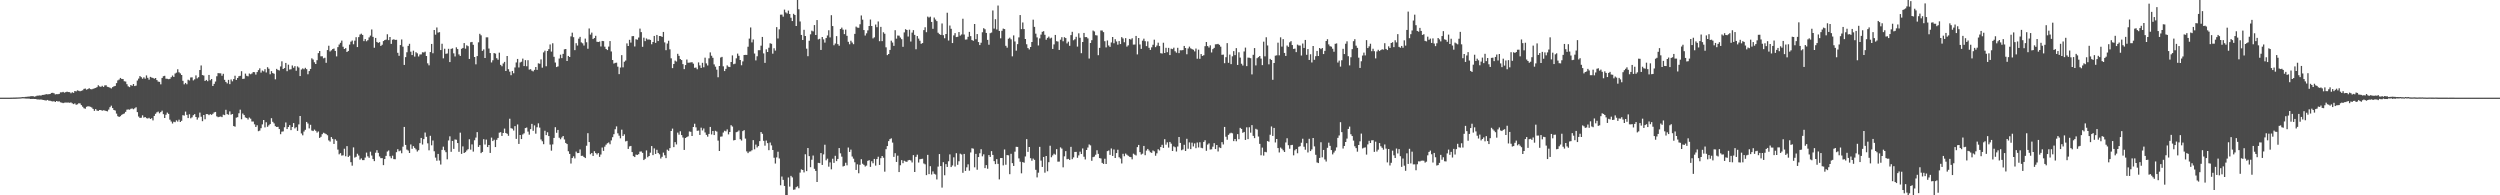 <svg xmlns="http://www.w3.org/2000/svg" width="1920" height="150"><path d="M0 75.000h1v1.000H0zM1 75.000h1v1.000H1zM2 75.000h1v1.000H2zM3 75.000h1v1.000H3zM4 75.000h1v1.000H4zM5 75.000h1v1.000H5zM6 74.996h1v1.000H6zM7 74.989h1v1.000H7zM8 74.977h1v1.000H8zM9 74.953h1v1.000H9zM10 74.921h1v1.000H10zM11 74.912h1v1.000H11zM12 74.873h1v1.000H12zM13 74.851h1v1.000H13zM14 74.785h1v1.000H14zM15 74.728h1v1.000H15zM16 74.626h1v1.000H16zM17 74.519h1v1.000H17zM18 74.582h1v1.000H18zM19 74.415h1v1.280H19zM20 74.338h1v1.363H20zM21 74.210h1v1.498H21zM22 74.135h1v1.626H22zM23 73.909h1v2.136H23zM24 73.827h1v2.179H24zM25 73.873h1v2.083H25zM26 74.229h1v1.803H26zM27 73.951h1v2.095H27zM28 73.484h1v2.913H28zM29 73.407h1v2.969H29zM30 73.268h1v3.246H30zM31 73.415h1v2.980H31zM32 72.887h1v3.757H32zM33 72.867h1v3.945H33zM34 72.648h1v4.423H34zM35 72.270h1v4.961H35zM36 72.449h1v4.324H36zM37 72.356h1v4.932H37zM38 72.214h1v5.162H38zM39 71.361h1v6.385H39zM40 71.272h1v6.678H40zM41 71.603h1v6.126H41zM42 72.473h1v5.854H42zM43 72.319h1v5.270H43zM44 72.337h1v5.647H44zM45 72.105h1v5.742H45zM46 70.927h1v7.675H46zM47 70.889h1v7.976H47zM48 70.539h1v8.677H48zM49 71.168h1v7.702H49zM50 70.759h1v7.983H50zM51 70.394h1v8.401H51zM52 70.723h1v8.015H52zM53 70.740h1v8.211H53zM54 71.645h1v6.972H54zM55 70.849h1v8.514H55zM56 71.305h1v8.652H56zM57 69.903h1v9.519H57zM58 70.214h1v10.257H58zM59 69.386h1v10.733H59zM60 69.756h1v9.529H60zM61 70.085h1v9.316H61zM62 69.711h1v11.007H62zM63 69.363h1v12.602H63zM64 68.225h1v14.934H64zM65 67.980h1v15.521H65zM66 68.851h1v13.193H66zM67 68.411h1v13.211H67zM68 67.752h1v13.945H68zM69 68.469h1v13.556H69zM70 68.606h1v13.970H70zM71 68.176h1v15.489H71zM72 67.832h1v17.293H72zM73 67.536h1v16.222H73zM74 66.897h1v18.063H74zM75 65.496h1v19.722H75zM76 66.344h1v18.150H76zM77 66.717h1v17.824H77zM78 65.895h1v19.170H78zM79 66.742h1v17.922H79zM80 65.604h1v19.265H80zM81 65.507h1v19.734H81zM82 66.669h1v18.872H82zM83 66.941h1v17.225H83zM84 67.369h1v14.962H84zM85 67.920h1v13.212H85zM86 66.918h1v16.082H86zM87 66.294h1v18.182H87zM88 65.975h1v18.895H88zM89 63.849h1v23.415H89zM90 61.737h1v27.481H90zM91 61.055h1v28.807H91zM92 59.834h1v29.415H92zM93 60.645h1v27.561H93zM94 60.747h1v26.838H94zM95 62.391h1v24.744H95zM96 62.636h1v23.278H96zM97 64.678h1v19.558H97zM98 66.294h1v17.700H98zM99 66.893h1v17.397H99zM100 65.312h1v18.268H100zM101 65.906h1v17.383H101zM102 64.509h1v19.410H102zM103 66.112h1v17.112H103zM104 65.744h1v16.620H104zM105 61.870h1v24.232H105zM106 60.351h1v29.124H106zM107 58.414h1v32.143H107zM108 59.268h1v31.166H108zM109 60.486h1v28.114H109zM110 59.399h1v30.894H110zM111 60.433h1v29.410H111zM112 57.924h1v32.846H112zM113 59.754h1v31.295H113zM114 61.193h1v29.262H114zM115 59.026h1v32.370H115zM116 59.552h1v31.206H116zM117 59.853h1v32.638H117zM118 60.463h1v28.560H118zM119 59.924h1v27.466H119zM120 61.515h1v24.739H120zM121 62.671h1v23.039H121zM122 62.894h1v24.157H122zM123 64.746h1v21.312H123zM124 59.835h1v25.147H124zM125 58.500h1v29.211H125zM126 58.238h1v32.388H126zM127 60.433h1v27.677H127zM128 60.495h1v26.005H128zM129 60.827h1v26.620H129zM130 60.593h1v31.336H130zM131 59.304h1v34.034H131zM132 57.990h1v36.908H132zM133 59.081h1v34.395H133zM134 56.464h1v37.397H134zM135 55.816h1v36.623H135zM136 53.184h1v40.217H136zM137 55.490h1v36.407H137zM138 56.394h1v37.277H138zM139 57.623h1v35.166H139zM140 62.077h1v26.421H140zM141 64.768h1v24.020H141zM142 63.716h1v21.981H142zM143 64.705h1v23.490H143zM144 61.224h1v29.431H144zM145 61.809h1v25.953H145zM146 59.504h1v31.368H146zM147 59.371h1v30.716H147zM148 61.756h1v26.718H148zM149 60.920h1v26.756H149zM150 57.917h1v31.935H150zM151 60.230h1v31.639H151zM152 59.281h1v30.996H152zM153 53.748h1v32.710H153zM154 50.278h1v39.383H154zM155 57.629h1v35.445H155zM156 57.999h1v30.334H156zM157 62.171h1v29.412H157zM158 61.401h1v26.225H158zM159 62.337h1v25.299H159zM160 57.524h1v30.880H160zM161 61.626h1v26.021H161zM162 60.661h1v27.539H162zM163 66.027h1v21.362H163zM164 64.391h1v21.910H164zM165 62.638h1v23.335H165zM166 58.567h1v30.773H166zM167 56.171h1v33.814H167zM168 56.253h1v33.438H168zM169 56.333h1v33.139H169zM170 58.153h1v31.829H170zM171 56.689h1v31.353H171zM172 61.265h1v27.178H172zM173 62.928h1v21.388H173zM174 64.041h1v23.610H174zM175 61.328h1v26.802H175zM176 64.603h1v20.950H176zM177 61.030h1v27.016H177zM178 62.481h1v25.069H178zM179 60.717h1v36.084H179zM180 58.153h1v39.153H180zM181 61.400h1v28.952H181zM182 59.882h1v30.151H182zM183 58.512h1v28.479H183zM184 58.194h1v26.025H184zM185 54.669h1v36.912H185zM186 60.610h1v26.562H186zM187 60.424h1v27.954H187zM188 56.537h1v33.689H188zM189 58.234h1v32.420H189zM190 58.638h1v33.181H190zM191 56.497h1v33.754H191zM192 57.044h1v34.088H192zM193 56.440h1v36.897H193zM194 55.307h1v38.047H194zM195 55.474h1v40.035H195zM196 57.285h1v40.271H196zM197 55.337h1v40.870H197zM198 53.868h1v46.905H198zM199 52.489h1v47.836H199zM200 55.742h1v42.736H200zM201 54.183h1v41.349H201zM202 54.820h1v37.348H202zM203 53.145h1v44.695H203zM204 55.668h1v38.227H204zM205 51.584h1v45.804H205zM206 52.770h1v43.473H206zM207 57.035h1v38.246H207zM208 54.632h1v36.158H208zM209 56.131h1v37.404H209zM210 56.618h1v38.128H210zM211 60.921h1v35.988H211zM212 52.905h1v44.640H212zM213 53.733h1v43.648H213zM214 54.094h1v45.005H214zM215 51.045h1v52.026H215zM216 47.086h1v54.044H216zM217 52.973h1v47.961H217zM218 52.299h1v45.459H218zM219 48.313h1v45.763H219zM220 54.682h1v44.454H220zM221 49.676h1v47.885H221zM222 53.405h1v42.672H222zM223 53.180h1v46.783H223zM224 50.294h1v47.236H224zM225 52.043h1v42.474H225zM226 50.806h1v47.804H226zM227 54.309h1v43.392H227zM228 50.999h1v49.497H228zM229 51.859h1v43.692H229zM230 58.422h1v30.655H230zM231 53.413h1v49.067H231zM232 52.548h1v51.411H232zM233 53.211h1v47.799H233zM234 52.051h1v47.658H234zM235 53.082h1v40.573H235zM236 57.060h1v37.836H236zM237 54.560h1v44.072H237zM238 52.953h1v42.919H238zM239 44.784h1v55.457H239zM240 45.727h1v54.908H240zM241 47.842h1v51.712H241zM242 49.153h1v51.282H242zM243 46.245h1v55.589H243zM244 40.796h1v60.189H244zM245 39.153h1v66.769H245zM246 43.250h1v61.795H246zM247 43.198h1v59.872H247zM248 44.806h1v57.144H248zM249 44.342h1v58.126H249zM250 48.211h1v54.801H250zM251 38.450h1v65.417H251zM252 35.114h1v72.699H252zM253 39.539h1v69.202H253zM254 38.662h1v66.630H254zM255 37.664h1v69.005H255zM256 37.292h1v73.263H256zM257 39.119h1v67.832H257zM258 43.318h1v64.773H258zM259 36.202h1v78.710H259zM260 34.179h1v84.334H260zM261 32.857h1v84.770H261zM262 31.169h1v88.351H262zM263 35.901h1v83.376H263zM264 37.624h1v76.584H264zM265 36.986h1v83.038H265zM266 39.913h1v72.316H266zM267 39.139h1v81.363H267zM268 34.256h1v85.284H268zM269 32.003h1v92.574H269zM270 31.150h1v96.098H270zM271 33.976h1v79.222H271zM272 31.258h1v89.757H272zM273 28.571h1v91.874H273zM274 36.133h1v81.924H274zM275 28.520h1v90.909H275zM276 26.495h1v96.154H276zM277 25.845h1v95.804H277zM278 26.837h1v96.120H278zM279 31.589h1v91.368H279zM280 30.017h1v91.011H280zM281 31.710h1v85.485H281zM282 30.870h1v89.184H282zM283 28.734h1v92.482H283zM284 27.358h1v89.137H284zM285 22.630h1v96.799H285zM286 28.313h1v93.858H286zM287 36.638h1v87.108H287zM288 29.137h1v88.147H288zM289 32.225h1v83.140H289zM290 32.916h1v84.477H290zM291 32.383h1v87.781H291zM292 35.275h1v86.201H292zM293 34.379h1v87.052H293zM294 31.556h1v95.248H294zM295 30.750h1v91.435H295zM296 30.410h1v89.314H296zM297 26.339h1v90.062H297zM298 30.798h1v84.752H298zM299 28.403h1v91.627H299zM300 33.700h1v87.842H300zM301 30.518h1v89.055H301zM302 30.154h1v92.080H302zM303 30.683h1v91.634H303zM304 30.549h1v86.351H304zM305 40.551h1v74.028H305zM306 42.869h1v73.308H306zM307 34.593h1v80.994H307zM308 30.296h1v87.431H308zM309 35.857h1v76.781H309zM310 49.888h1v47.586H310zM311 43.900h1v67.402H311zM312 40.142h1v74.753H312zM313 35.235h1v80.353H313zM314 33.639h1v83.842H314zM315 39.672h1v71.273H315zM316 42.285h1v71.972H316zM317 38.936h1v73.310H317zM318 43.478h1v70.105H318zM319 40.083h1v74.655H319zM320 40.981h1v75.372H320zM321 43.370h1v72.005H321zM322 41.839h1v68.099H322zM323 41.777h1v64.139H323zM324 40.139h1v70.864H324zM325 40.303h1v66.553H325zM326 39.661h1v62.117H326zM327 42.998h1v62.049H327zM328 48.653h1v61.440H328zM329 50.155h1v65.306H329zM330 39.991h1v64.311H330zM331 33.720h1v77.896H331zM332 40.929h1v67.002H332zM333 23.064h1v93.110H333zM334 26.627h1v94.394H334zM335 21.088h1v102.333H335zM336 25.032h1v93.212H336zM337 24.700h1v98.616H337zM338 38.457h1v87.927H338zM339 33.593h1v81.510H339zM340 44.789h1v67.851H340zM341 37.423h1v77.966H341zM342 41.341h1v75.569H342zM343 41.042h1v81.301H343zM344 37.476h1v70.393H344zM345 47.691h1v57.029H345zM346 37.521h1v79.061H346zM347 37.100h1v71.152H347zM348 40.954h1v73.399H348zM349 43.387h1v63.733H349zM350 36.356h1v70.983H350zM351 37.692h1v72.179H351zM352 41.770h1v74.793H352zM353 42.971h1v58.942H353zM354 37.461h1v80.700H354zM355 36.832h1v75.578H355zM356 33.080h1v84.432H356zM357 37.362h1v79.490H357zM358 34.833h1v80.726H358zM359 35.506h1v79.092H359zM360 45.247h1v61.696H360zM361 32.461h1v82.468H361zM362 32.191h1v78.694H362zM363 34.401h1v82.029H363zM364 43.766h1v63.953H364zM365 49.431h1v56.249H365zM366 43.057h1v58.415H366zM367 32.515h1v80.344H367zM368 25.935h1v85.530H368zM369 27.125h1v90.467H369zM370 39.064h1v77.600H370zM371 37.951h1v68.940H371zM372 44.543h1v66.451H372zM373 28.686h1v78.521H373zM374 28.646h1v84.297H374zM375 37.291h1v74.051H375zM376 40.765h1v76.689H376zM377 47.972h1v57.722H377zM378 46.271h1v62.051H378zM379 40.745h1v66.551H379zM380 41.164h1v71.796H380zM381 44.672h1v62.713H381zM382 45.878h1v60.040H382zM383 40.442h1v61.436H383zM384 49.805h1v51.704H384zM385 50.887h1v53.520H385zM386 48.758h1v53.360H386zM387 47.512h1v51.248H387zM388 54.522h1v47.644H388zM389 43.011h1v59.724H389zM390 53.149h1v51.154H390zM391 55.022h1v36.189H391zM392 57.768h1v40.696H392zM393 54.500h1v44.338H393zM394 56.267h1v43.998H394zM395 51.791h1v45.093H395zM396 47.961h1v58.684H396zM397 45.254h1v50.310H397zM398 51.810h1v58.747H398zM399 47.962h1v55.701H399zM400 47.402h1v59.405H400zM401 45.006h1v58.251H401zM402 50.762h1v51.635H402zM403 46.167h1v52.176H403zM404 50.883h1v47.052H404zM405 46.224h1v54.865H405zM406 53.466h1v49.967H406zM407 53.123h1v46.032H407zM408 54.252h1v40.857H408zM409 54.831h1v45.626H409zM410 53.650h1v42.674H410zM411 51.474h1v51.162H411zM412 53.665h1v44.083H412zM413 48.630h1v46.071H413zM414 48.937h1v49.048H414zM415 45.612h1v61.516H415zM416 51.976h1v56.496H416zM417 40.255h1v70.507H417zM418 38.896h1v61.505H418zM419 50.907h1v52.860H419zM420 39.146h1v62.434H420zM421 37.730h1v66.775H421zM422 34.140h1v76.892H422zM423 39.612h1v76.112H423zM424 33.233h1v77.690H424zM425 43.607h1v62.346H425zM426 48.022h1v49.687H426zM427 51.487h1v50.479H427zM428 51.003h1v48.801H428zM429 44.949h1v60.809H429zM430 41.974h1v65.004H430zM431 44.663h1v60.916H431zM432 41.367h1v63.065H432zM433 37.902h1v69.218H433zM434 37.631h1v72.158H434zM435 46.863h1v63.799H435zM436 42.943h1v73.222H436zM437 43.794h1v74.407H437zM438 27.930h1v97.685H438zM439 25.112h1v96.257H439zM440 28.589h1v91.469H440zM441 38.488h1v83.144H441zM442 33.173h1v83.244H442zM443 34.962h1v82.655H443zM444 29.701h1v87.784H444zM445 28.296h1v86.485H445zM446 32.542h1v87.157H446zM447 33.303h1v86.307H447zM448 34.976h1v85.603H448zM449 29.622h1v91.778H449zM450 32.443h1v79.502H450zM451 37.419h1v64.899H451zM452 21.860h1v87.266H452zM453 26.588h1v91.907H453zM454 25.028h1v92.496H454zM455 29.993h1v89.742H455zM456 29.188h1v86.909H456zM457 27.498h1v90.046H457zM458 32.055h1v86.572H458zM459 32.278h1v85.260H459zM460 31.897h1v88.591H460zM461 35.675h1v82.987H461zM462 31.441h1v81.882H462zM463 31.593h1v84.254H463zM464 35.819h1v76.844H464zM465 37.651h1v73.475H465zM466 38.428h1v71.602H466zM467 35.781h1v73.639H467zM468 31.561h1v79.227H468zM469 39.516h1v68.298H469zM470 46.087h1v59.260H470zM471 48.814h1v54.275H471zM472 48.296h1v50.960H472zM473 48.114h1v48.966H473zM474 51.207h1v51.196H474zM475 56.946h1v47.238H475zM476 51.868h1v54.362H476zM477 42.344h1v57.259H477zM478 51.686h1v52.769H478zM479 47.393h1v55.788H479zM480 46.481h1v62.111H480zM481 33.335h1v74.854H481zM482 35.330h1v79.044H482zM483 30.554h1v81.879H483zM484 32.738h1v79.330H484zM485 27.814h1v88.989H485zM486 27.704h1v92.227H486zM487 35.693h1v84.951H487zM488 30.149h1v88.601H488zM489 30.502h1v88.510H489zM490 28.828h1v89.592H490zM491 21.990h1v94.460H491zM492 24.654h1v91.677H492zM493 35.955h1v81.453H493zM494 28.918h1v94.003H494zM495 31.591h1v90.369H495zM496 29.517h1v86.010H496zM497 30.405h1v90.354H497zM498 30.242h1v89.543H498zM499 30.648h1v86.620H499zM500 33.995h1v78.170H500zM501 32.252h1v86.908H501zM502 27.598h1v86.364H502zM503 32.947h1v85.269H503zM504 26.811h1v88.224H504zM505 31.543h1v85.888H505zM506 27.635h1v90.905H506zM507 27.718h1v94.025H507zM508 28.380h1v92.053H508zM509 24.541h1v92.653H509zM510 32.544h1v86.717H510zM511 38.563h1v82.892H511zM512 33.445h1v81.481H512zM513 31.263h1v84.538H513zM514 37.875h1v75.866H514zM515 44.819h1v55.805H515zM516 52.340h1v46.426H516zM517 49.144h1v63.844H517zM518 46.532h1v62.638H518zM519 47.238h1v63.735H519zM520 41.328h1v60.493H520zM521 42.915h1v60.507H521zM522 45.339h1v55.480H522zM523 46.133h1v57.573H523zM524 49.246h1v56.372H524zM525 53.104h1v62.064H525zM526 49.950h1v56.029H526zM527 45.716h1v59.571H527zM528 48.173h1v56.528H528zM529 48.082h1v52.868H529zM530 47.947h1v53.276H530zM531 47.784h1v56.675H531zM532 48.875h1v48.637H532zM533 52.062h1v42.952H533zM534 51.842h1v45.959H534zM535 53.172h1v47.290H535zM536 47.936h1v52.312H536zM537 50.236h1v53.372H537zM538 52.187h1v45.860H538zM539 48.235h1v51.988H539zM540 51.662h1v46.995H540zM541 44.285h1v57.442H541zM542 48.694h1v54.886H542zM543 50.292h1v54.657H543zM544 44.777h1v58.084H544zM545 40.248h1v57.235H545zM546 42.828h1v60.442H546zM547 44.404h1v56.227H547zM548 49.436h1v54.283H548zM549 51.217h1v49.259H549zM550 53.496h1v47.574H550zM551 59.325h1v48.645H551zM552 50.669h1v65.304H552zM553 44.169h1v60.816H553zM554 43.691h1v61.122H554zM555 50.938h1v50.846H555zM556 54.565h1v45.835H556zM557 52.881h1v48.004H557zM558 50.218h1v49.185H558zM559 51.276h1v51.943H559zM560 51.493h1v49.874H560zM561 47.629h1v48.524H561zM562 42.536h1v54.654H562zM563 49.290h1v58.550H563zM564 48.903h1v58.610H564zM565 44.801h1v56.750H565zM566 41.166h1v59.968H566zM567 42.833h1v57.389H567zM568 46.057h1v60.827H568zM569 50.147h1v57.782H569zM570 47.151h1v53.569H570zM571 42.230h1v57.688H571zM572 42.129h1v64.317H572zM573 42.193h1v74.081H573zM574 35.895h1v81.693H574zM575 29.622h1v86.831H575zM576 21.068h1v95.215H576zM577 32.545h1v82.860H577zM578 30.293h1v77.326H578zM579 41.094h1v73.597H579zM580 46.366h1v64.670H580zM581 43.219h1v70.018H581zM582 38.529h1v73.675H582zM583 38.532h1v69.850H583zM584 35.064h1v66.342H584zM585 28.366h1v74.382H585zM586 41.031h1v67.100H586zM587 48.307h1v63.542H587zM588 37.904h1v70.037H588zM589 39.923h1v70.008H589zM590 36.669h1v78.693H590zM591 33.231h1v76.212H591zM592 33.624h1v78.018H592zM593 41.213h1v73.981H593zM594 37.048h1v84.086H594zM595 38.864h1v86.714H595zM596 20.830h1v100.034H596zM597 29.552h1v86.965H597zM598 22.513h1v99.213H598zM599 11.244h1v131.063H599zM600 11.238h1v124.344H600zM601 12.819h1v125.314H601zM602 7.373h1v135.430H602zM603 9.523h1v140.469H603zM604 10.326h1v139.665H604zM605 8.157h1v128.125H605zM606 10.745h1v132.555H606zM607 13.640h1v121.411H607zM608 16.187h1v120.038H608zM609 10.613h1v135.128H609zM610 11.501h1v134.023H610zM611 19.983h1v123.770H611zM612 0.009h1v143.110H612zM613 7.136h1v137.451H613zM614 16.469h1v116.076H614zM615 26.843h1v103.266H615zM616 30.745h1v99.796H616zM617 22.873h1v109.548H617zM618 27.666h1v90.832H618zM619 37.381h1v94.044H619zM620 43.136h1v70.553H620zM621 31.289h1v88.606H621zM622 26.387h1v102.031H622zM623 23.574h1v99.126H623zM624 24.115h1v95.331H624zM625 19.275h1v110.384H625zM626 26.890h1v104.402H626zM627 15.393h1v124.369H627zM628 30.271h1v94.791H628zM629 29.824h1v95.484H629zM630 38.368h1v79.190H630zM631 28.395h1v98.289H631zM632 30.247h1v88.323H632zM633 32.715h1v78.464H633zM634 29.228h1v93.882H634zM635 27.221h1v94.611H635zM636 23.264h1v104.756H636zM637 28.738h1v95.972H637zM638 11.687h1v118.357H638zM639 20.039h1v101.863H639zM640 34.784h1v90.286H640zM641 33.453h1v86.216H641zM642 27.735h1v96.005H642zM643 33.914h1v88.167H643zM644 35.106h1v78.584H644zM645 22.289h1v95.446H645zM646 21.223h1v99.110H646zM647 22.799h1v105.047H647zM648 26.191h1v101.195H648zM649 22.744h1v102.212H649zM650 27.509h1v99.466H650zM651 32.106h1v81.198H651zM652 34.014h1v82.692H652zM653 31.304h1v83.571H653zM654 32.652h1v87.576H654zM655 33.947h1v87.913H655zM656 26.035h1v98.571H656zM657 20.434h1v110.068H657zM658 21.194h1v105.035H658zM659 21.332h1v111.722H659zM660 18.654h1v107.919H660zM661 11.899h1v110.356H661zM662 15.115h1v110.625H662zM663 23.090h1v103.527H663zM664 27.291h1v100.593H664zM665 25.598h1v101.576H665zM666 23.360h1v100.161H666zM667 19.978h1v103.061H667zM668 15.024h1v113.115H668zM669 19.982h1v103.859H669zM670 29.483h1v95.915H670zM671 28.693h1v93.344H671zM672 18.865h1v108.307H672zM673 20.870h1v101.312H673zM674 16.499h1v103.858H674zM675 31.620h1v95.064H675zM676 20.618h1v100.866H676zM677 31.587h1v88.246H677zM678 24.798h1v96.320H678zM679 25.923h1v105.903H679zM680 36.368h1v78.240H680zM681 42.366h1v69.813H681zM682 41.475h1v66.936H682zM683 38.332h1v68.516H683zM684 31.243h1v74.994H684zM685 32.660h1v76.875H685zM686 35.249h1v85.240H686zM687 23.202h1v94.471H687zM688 29.709h1v94.677H688zM689 27.279h1v92.294H689zM690 27.414h1v104.756H690zM691 28.834h1v98.094H691zM692 30.101h1v92.901H692zM693 35.950h1v89.385H693zM694 24.896h1v98.542H694zM695 22.408h1v101.651H695zM696 23.061h1v101.246H696zM697 28.071h1v95.065H697zM698 22.809h1v100.012H698zM699 31.913h1v91.314H699zM700 25.055h1v99.727H700zM701 23.134h1v96.007H701zM702 26.795h1v105.282H702zM703 37.825h1v82.650H703zM704 27.676h1v91.129H704zM705 29.651h1v95.156H705zM706 31.297h1v91.021H706zM707 33.651h1v88.396H707zM708 33.089h1v88.825H708zM709 23.162h1v102.385H709zM710 20.960h1v105.235H710zM711 24.750h1v109.774H711zM712 12.756h1v106.171H712zM713 13.468h1v120.273H713zM714 12.803h1v114.842H714zM715 16.835h1v117.181H715zM716 22.142h1v109.478H716zM717 13.483h1v120.016H717zM718 14.989h1v119.047H718zM719 16.210h1v121.642H719zM720 25.123h1v102.837H720zM721 26.206h1v92.105H721zM722 26.837h1v100.711H722zM723 18.046h1v126.040H723zM724 27.019h1v97.568H724zM725 29.413h1v105.214H725zM726 26.135h1v99.897H726zM727 9.788h1v118.435H727zM728 31.138h1v92.733H728zM729 19.613h1v98.955H729zM730 22.106h1v106.186H730zM731 33.099h1v93.975H731zM732 27.174h1v93.639H732zM733 25.463h1v102.410H733zM734 28.470h1v89.171H734zM735 28.248h1v98.326H735zM736 24.634h1v99.220H736zM737 27.347h1v90.686H737zM738 26.447h1v92.170H738zM739 14.396h1v118.299H739zM740 26.498h1v91.699H740zM741 30.409h1v100.859H741zM742 30.327h1v98.193H742zM743 28.264h1v97.923H743zM744 24.488h1v106.578H744zM745 27.736h1v89.367H745zM746 30.758h1v83.094H746zM747 31.314h1v82.887H747zM748 18.434h1v110.054H748zM749 30.130h1v88.031H749zM750 26.145h1v104.187H750zM751 32.312h1v88.331H751zM752 34.629h1v83.071H752zM753 32.844h1v81.752H753zM754 24.772h1v95.299H754zM755 21.652h1v96.867H755zM756 22.472h1v106.669H756zM757 25.292h1v101.507H757zM758 30.639h1v98.956H758zM759 34.331h1v84.772H759zM760 25.513h1v95.006H760zM761 25.012h1v91.040H761zM762 8.048h1v110.926H762zM763 21.987h1v101.775H763zM764 14.768h1v111.272H764zM765 22.611h1v99.583H765zM766 4.264h1v121.571H766zM767 23.782h1v114.013H767zM768 29.420h1v91.977H768zM769 23.641h1v97.697H769zM770 21.964h1v105.040H770zM771 22.344h1v92.466H771zM772 35.197h1v91.314H772zM773 36.623h1v82.461H773zM774 29.770h1v89.518H774zM775 28.908h1v104.852H775zM776 30.209h1v87.919H776zM777 43.239h1v82.066H777zM778 27.168h1v100.255H778zM779 31.869h1v84.599H779zM780 38.929h1v73.835H780zM781 33.895h1v78.941H781zM782 28.710h1v92.957H782zM783 11.585h1v112.610H783zM784 22.370h1v110.735H784zM785 17.249h1v107.221H785zM786 22.329h1v102.644H786zM787 29.927h1v90.226H787zM788 33.997h1v72.874H788zM789 36.921h1v79.726H789zM790 37.988h1v74.889H790zM791 36.114h1v85.359H791zM792 32.248h1v91.172H792zM793 15.081h1v106.709H793zM794 20.618h1v102.170H794zM795 25.852h1v104.573H795zM796 28.705h1v107.526H796zM797 34.941h1v97.676H797zM798 29.471h1v83.318H798zM799 26.551h1v96.772H799zM800 24.435h1v103.782H800zM801 23.975h1v96.567H801zM802 26.746h1v105.883H802zM803 30.510h1v89.314H803zM804 29.084h1v102.462H804zM805 28.133h1v96.411H805zM806 29.542h1v82.382H806zM807 28.913h1v91.872H807zM808 37.568h1v81.797H808zM809 34.119h1v83.957H809zM810 26.814h1v91.955H810zM811 31.653h1v82.905H811zM812 31.880h1v92.290H812zM813 38.372h1v85.755H813zM814 30.469h1v82.730H814zM815 28.546h1v85.561H815zM816 31.679h1v96.849H816zM817 28.588h1v91.465H817zM818 29.249h1v86.845H818zM819 33.326h1v89.005H819zM820 32.015h1v89.980H820zM821 35.153h1v87.665H821zM822 27.007h1v85.762H822zM823 24.433h1v97.846H823zM824 30.930h1v89.937H824zM825 30.163h1v86.506H825zM826 28.260h1v88.352H826zM827 35.773h1v85.433H827zM828 25.598h1v93.727H828zM829 28.968h1v87.526H829zM830 40.856h1v77.441H830zM831 32.261h1v81.778H831zM832 25.292h1v95.092H832zM833 28.494h1v93.982H833zM834 28.484h1v86.727H834zM835 29.478h1v83.832H835zM836 44.980h1v65.958H836zM837 33.008h1v78.677H837zM838 30.878h1v92.593H838zM839 23.462h1v97.194H839zM840 24.169h1v96.114H840zM841 27.036h1v91.806H841zM842 27.256h1v88.137H842zM843 42.370h1v75.802H843zM844 36.771h1v84.640H844zM845 23.375h1v98.307H845zM846 23.437h1v101.648H846zM847 24.701h1v101.191H847zM848 31.663h1v90.249H848zM849 36.425h1v89.550H849zM850 31.083h1v85.002H850zM851 34.932h1v80.606H851zM852 36.009h1v82.932H852zM853 32.609h1v81.411H853zM854 28.399h1v91.334H854zM855 33.218h1v81.546H855zM856 30.122h1v91.203H856zM857 31.866h1v85.700H857zM858 34.307h1v80.688H858zM859 31.528h1v89.255H859zM860 33.843h1v87.910H860zM861 28.517h1v97.013H861zM862 29.558h1v88.544H862zM863 32.453h1v87.573H863zM864 29.288h1v88.618H864zM865 35.794h1v83.046H865zM866 34.840h1v84.807H866zM867 29.897h1v90.526H867zM868 30.354h1v90.314H868zM869 29.382h1v92.960H869zM870 34.257h1v83.775H870zM871 34.206h1v84.569H871zM872 27.613h1v91.793H872zM873 41.790h1v71.221H873zM874 29.196h1v82.090H874zM875 34.167h1v82.692H875zM876 37.535h1v81.165H876zM877 31.234h1v86.772H877zM878 29.697h1v82.385H878zM879 31.647h1v87.534H879zM880 35.455h1v80.207H880zM881 31.811h1v82.583H881zM882 36.700h1v78.930H882zM883 38.334h1v78.618H883zM884 36.367h1v81.039H884zM885 34.356h1v81.217H885zM886 30.446h1v85.794H886zM887 36.193h1v83.417H887zM888 34.958h1v82.790H888zM889 32.787h1v81.843H889zM890 35.402h1v80.145H890zM891 40.841h1v72.080H891zM892 41.106h1v70.099H892zM893 32.803h1v80.832H893zM894 40.694h1v66.220H894zM895 36.705h1v74.417H895zM896 40.086h1v69.245H896zM897 36.776h1v76.571H897zM898 42.286h1v66.698H898zM899 37.396h1v72.964H899zM900 37.746h1v78.237H900zM901 36.607h1v75.845H901zM902 39.388h1v73.688H902zM903 40.451h1v75.906H903zM904 36.705h1v75.830H904zM905 40.801h1v64.399H905zM906 38.624h1v71.165H906zM907 38.637h1v76.787H907zM908 38.460h1v76.348H908zM909 35.265h1v75.924H909zM910 36.879h1v79.100H910zM911 41.698h1v64.890H911zM912 37.244h1v76.985H912zM913 35.806h1v73.564H913zM914 37.138h1v77.403H914zM915 37.730h1v71.816H915zM916 38.203h1v74.298H916zM917 39.494h1v70.626H917zM918 37.252h1v76.575H918zM919 45.120h1v64.352H919zM920 38.120h1v75.114H920zM921 45.137h1v64.148H921zM922 41.522h1v71.963H922zM923 42.955h1v70.911H923zM924 42.396h1v66.615H924zM925 35.505h1v72.204H925zM926 32.267h1v83.525H926zM927 35.393h1v75.667H927zM928 36.497h1v73.618H928zM929 34.833h1v80.001H929zM930 40.280h1v74.431H930zM931 37.747h1v74.905H931zM932 36.740h1v73.211H932zM933 34.067h1v80.410H933zM934 33.931h1v77.431H934zM935 33.669h1v82.671H935zM936 34.478h1v78.729H936zM937 35.846h1v77.894H937zM938 42.090h1v67.089H938zM939 41.913h1v69.043H939zM940 48.535h1v48.972H940zM941 43.907h1v61.099H941zM942 33.121h1v74.217H942zM943 48.231h1v55.337H943zM944 41.924h1v60.556H944zM945 49.247h1v52.716H945zM946 43.286h1v59.138H946zM947 39.284h1v69.102H947zM948 42.358h1v64.383H948zM949 36.980h1v71.488H949zM950 49.849h1v53.188H950zM951 40.122h1v66.774H951zM952 44.229h1v53.974H952zM953 48.946h1v50.056H953zM954 50.349h1v51.624H954zM955 39.527h1v61.816H955zM956 36.579h1v70.884H956zM957 50.786h1v46.993H957zM958 44.256h1v62.590H958zM959 44.345h1v53.382H959zM960 44.700h1v57.204H960zM961 57.131h1v38.978H961zM962 42.063h1v62.270H962zM963 36.909h1v69.172H963zM964 50.221h1v48.676H964zM965 44.681h1v54.877H965zM966 43.893h1v60.940H966zM967 43.032h1v67.436H967zM968 44.984h1v74.258H968zM969 50.012h1v63.363H969zM970 32.016h1v87.469H970zM971 43.261h1v73.348H971zM972 28.617h1v88.316H972zM973 34.938h1v73.386H973zM974 49.383h1v59.455H974zM975 45.191h1v58.269H975zM976 46.084h1v51.041H976zM977 61.310h1v43.096H977zM978 48.409h1v49.825H978zM979 42.764h1v66.635H979zM980 42.511h1v64.236H980zM981 32.759h1v80.935H981zM982 42.476h1v74.636H982zM983 28.651h1v84.681H983zM984 35.769h1v78.437H984zM985 30.045h1v85.391H985zM986 40.646h1v76.084H986zM987 42.966h1v66.445H987zM988 34.970h1v71.206H988zM989 35.983h1v75.506H989zM990 32.514h1v81.712H990zM991 31.606h1v79.837H991zM992 34.597h1v76.643H992zM993 37.597h1v81.691H993zM994 37.345h1v78.101H994zM995 40.043h1v74.414H995zM996 34.269h1v83.417H996zM997 34.942h1v77.826H997zM998 34.954h1v77.331H998zM999 42.652h1v66.952H999zM1000 33.420h1v73.113H1000zM1001 36.791h1v75.896H1001zM1002 30.671h1v84.339H1002zM1003 42.075h1v67.897H1003zM1004 37.662h1v79.423H1004zM1005 46.017h1v60.606H1005zM1006 41.656h1v74.367H1006zM1007 47.990h1v66.761H1007zM1008 35.309h1v70.659H1008zM1009 45.941h1v66.487H1009zM1010 43.143h1v75.720H1010zM1011 39.137h1v85.621H1011zM1012 43.001h1v82.238H1012zM1013 36.859h1v84.442H1013zM1014 37.753h1v71.487H1014zM1015 36.842h1v83.969H1015zM1016 41.539h1v73.607H1016zM1017 39.055h1v83.420H1017zM1018 31.504h1v92.546H1018zM1019 30.091h1v83.435H1019zM1020 34.088h1v75.491H1020zM1021 35.488h1v76.527H1021zM1022 35.826h1v79.410H1022zM1023 37.409h1v81.187H1023zM1024 39.752h1v77.379H1024zM1025 33.660h1v82.065H1025zM1026 33.341h1v79.851H1026zM1027 48.028h1v57.841H1027zM1028 46.529h1v57.497H1028zM1029 51.169h1v42.683H1029zM1030 46.265h1v55.217H1030zM1031 37.504h1v76.547H1031zM1032 41.500h1v70.603H1032zM1033 33.598h1v75.482H1033zM1034 31.740h1v74.696H1034zM1035 43.184h1v55.836H1035zM1036 50.214h1v47.014H1036zM1037 43.976h1v59.157H1037zM1038 37.717h1v66.780H1038zM1039 31.659h1v76.338H1039zM1040 30.119h1v82.210H1040zM1041 35.087h1v78.656H1041zM1042 36.747h1v79.744H1042zM1043 44.264h1v67.101H1043zM1044 52.159h1v56.374H1044zM1045 47.029h1v55.584H1045zM1046 42.645h1v71.369H1046zM1047 40.410h1v73.067H1047zM1048 42.529h1v70.654H1048zM1049 30.811h1v87.909H1049zM1050 36.919h1v73.983H1050zM1051 35.576h1v72.555H1051zM1052 33.608h1v76.192H1052zM1053 39.304h1v68.476H1053zM1054 37.438h1v70.261H1054zM1055 39.338h1v77.281H1055zM1056 44.861h1v63.914H1056zM1057 39.544h1v76.840H1057zM1058 38.240h1v76.720H1058zM1059 39.203h1v70.653H1059zM1060 38.469h1v73.839H1060zM1061 37.821h1v75.671H1061zM1062 38.170h1v76.799H1062zM1063 33.185h1v77.747H1063zM1064 37.558h1v76.577H1064zM1065 38.459h1v86.273H1065zM1066 35.568h1v78.884H1066zM1067 36.794h1v90.275H1067zM1068 33.040h1v91.990H1068zM1069 32.391h1v83.328H1069zM1070 36.193h1v83.104H1070zM1071 30.944h1v90.389H1071zM1072 32.579h1v81.472H1072zM1073 26.191h1v91.692H1073zM1074 36.008h1v78.543H1074zM1075 36.682h1v83.285H1075zM1076 35.295h1v92.875H1076zM1077 36.662h1v85.070H1077zM1078 30.997h1v96.211H1078zM1079 35.021h1v96.151H1079zM1080 22.981h1v94.778H1080zM1081 8.889h1v116.993H1081zM1082 29.334h1v84.939H1082zM1083 26.251h1v99.246H1083zM1084 23.395h1v93.068H1084zM1085 15.753h1v110.492H1085zM1086 11.279h1v114.943H1086zM1087 19.375h1v111.382H1087zM1088 23.739h1v102.437H1088zM1089 24.311h1v99.597H1089zM1090 21.387h1v102.616H1090zM1091 23.778h1v99.674H1091zM1092 26.848h1v96.499H1092zM1093 26.274h1v97.193H1093zM1094 31.375h1v93.492H1094zM1095 31.774h1v92.402H1095zM1096 28.152h1v91.137H1096zM1097 30.584h1v86.077H1097zM1098 29.635h1v86.029H1098zM1099 32.952h1v85.538H1099zM1100 29.465h1v95.384H1100zM1101 33.429h1v84.043H1101zM1102 35.432h1v85.353H1102zM1103 33.220h1v93.890H1103zM1104 29.159h1v97.619H1104zM1105 30.236h1v94.856H1105zM1106 31.775h1v87.147H1106zM1107 27.679h1v95.016H1107zM1108 23.885h1v96.871H1108zM1109 30.221h1v93.618H1109zM1110 30.613h1v93.382H1110zM1111 32.113h1v85.685H1111zM1112 26.552h1v88.324H1112zM1113 33.789h1v85.076H1113zM1114 29.747h1v86.877H1114zM1115 34.944h1v86.043H1115zM1116 38.166h1v76.177H1116zM1117 32.696h1v85.976H1117zM1118 33.372h1v81.162H1118zM1119 34.060h1v76.385H1119zM1120 29.726h1v83.372H1120zM1121 24.486h1v88.912H1121zM1122 34.030h1v75.987H1122zM1123 44.720h1v68.587H1123zM1124 41.450h1v61.324H1124zM1125 47.555h1v49.109H1125zM1126 42.583h1v58.108H1126zM1127 40.035h1v68.072H1127zM1128 46.494h1v56.379H1128zM1129 54.472h1v43.868H1129zM1130 55.240h1v39.808H1130zM1131 49.676h1v52.147H1131zM1132 42.051h1v55.760H1132zM1133 46.869h1v54.022H1133zM1134 45.067h1v59.185H1134zM1135 46.359h1v60.053H1135zM1136 50.105h1v53.257H1136zM1137 47.310h1v60.500H1137zM1138 44.224h1v62.510H1138zM1139 48.511h1v57.033H1139zM1140 41.339h1v67.215H1140zM1141 46.932h1v57.603H1141zM1142 44.519h1v63.825H1142zM1143 49.364h1v61.293H1143zM1144 51.380h1v54.749H1144zM1145 44.456h1v53.673H1145zM1146 44.308h1v55.027H1146zM1147 46.939h1v53.390H1147zM1148 43.712h1v57.838H1148zM1149 41.884h1v63.829H1149zM1150 46.416h1v52.950H1150zM1151 41.497h1v56.402H1151zM1152 48.708h1v51.496H1152zM1153 51.537h1v49.111H1153zM1154 45.082h1v54.665H1154zM1155 50.401h1v48.831H1155zM1156 46.449h1v57.239H1156zM1157 53.210h1v43.336H1157zM1158 46.207h1v63.971H1158zM1159 51.694h1v49.638H1159zM1160 40.075h1v70.325H1160zM1161 46.677h1v65.836H1161zM1162 40.144h1v72.060H1162zM1163 40.657h1v68.997H1163zM1164 39.927h1v68.056H1164zM1165 38.190h1v73.433H1165zM1166 38.165h1v72.549H1166zM1167 43.244h1v68.703H1167zM1168 30.312h1v82.752H1168zM1169 33.101h1v85.164H1169zM1170 38.680h1v77.305H1170zM1171 32.818h1v73.987H1171zM1172 45.741h1v59.550H1172zM1173 46.839h1v66.716H1173zM1174 48.170h1v58.724H1174zM1175 47.408h1v59.186H1175zM1176 43.927h1v63.512H1176zM1177 35.033h1v70.540H1177zM1178 51.182h1v58.395H1178zM1179 48.687h1v47.037H1179zM1180 33.324h1v70.794H1180zM1181 42.172h1v61.925H1181zM1182 40.731h1v72.780H1182zM1183 48.378h1v55.344H1183zM1184 39.837h1v67.179H1184zM1185 45.095h1v59.991H1185zM1186 40.243h1v65.082H1186zM1187 42.482h1v69.357H1187zM1188 40.230h1v81.923H1188zM1189 38.021h1v76.132H1189zM1190 28.665h1v91.858H1190zM1191 45.633h1v57.231H1191zM1192 40.470h1v65.783H1192zM1193 49.208h1v54.324H1193zM1194 41.742h1v61.696H1194zM1195 40.981h1v73.641H1195zM1196 46.563h1v67.827H1196zM1197 48.551h1v63.762H1197zM1198 48.709h1v62.291H1198zM1199 46.295h1v56.398H1199zM1200 42.141h1v70.544H1200zM1201 33.732h1v80.416H1201zM1202 37.766h1v72.074H1202zM1203 39.836h1v72.597H1203zM1204 33.923h1v79.546H1204zM1205 39.595h1v69.040H1205zM1206 42.670h1v65.706H1206zM1207 46.181h1v56.058H1207zM1208 45.948h1v58.238H1208zM1209 41.995h1v65.661H1209zM1210 38.785h1v61.793H1210zM1211 30.836h1v78.292H1211zM1212 45.644h1v59.520H1212zM1213 44.679h1v58.016H1213zM1214 49.744h1v55.478H1214zM1215 52.264h1v44.039H1215zM1216 56.349h1v40.690H1216zM1217 55.278h1v42.930H1217zM1218 54.895h1v42.993H1218zM1219 52.876h1v42.783H1219zM1220 54.134h1v44.023H1220zM1221 57.749h1v35.432H1221zM1222 57.741h1v39.403H1222zM1223 53.486h1v44.189H1223zM1224 57.832h1v33.138H1224zM1225 55.673h1v39.040H1225zM1226 52.799h1v39.995H1226zM1227 52.434h1v44.218H1227zM1228 54.267h1v41.995H1228zM1229 53.467h1v35.776H1229zM1230 55.167h1v31.885H1230zM1231 60.123h1v27.363H1231zM1232 54.776h1v33.538H1232zM1233 56.016h1v34.167H1233zM1234 59.212h1v35.192H1234zM1235 56.024h1v35.236H1235zM1236 55.181h1v36.530H1236zM1237 57.263h1v32.332H1237zM1238 57.389h1v34.765H1238zM1239 60.175h1v31.794H1239zM1240 58.800h1v29.811H1240zM1241 59.581h1v30.838H1241zM1242 64.243h1v28.576H1242zM1243 59.787h1v31.210H1243zM1244 60.983h1v30.132H1244zM1245 63.177h1v26.837H1245zM1246 55.462h1v36.316H1246zM1247 53.905h1v40.547H1247zM1248 52.825h1v38.583H1248zM1249 51.706h1v41.821H1249zM1250 53.609h1v34.260H1250zM1251 57.015h1v38.477H1251zM1252 55.236h1v40.287H1252zM1253 49.885h1v45.433H1253zM1254 56.793h1v41.089H1254zM1255 51.250h1v43.949H1255zM1256 56.604h1v37.156H1256zM1257 55.527h1v46.172H1257zM1258 45.082h1v55.817H1258zM1259 45.163h1v49.352H1259zM1260 55.266h1v41.216H1260zM1261 51.261h1v39.860H1261zM1262 52.403h1v45.853H1262zM1263 52.738h1v43.322H1263zM1264 48.115h1v47.257H1264zM1265 53.072h1v44.503H1265zM1266 57.141h1v36.139H1266zM1267 48.653h1v46.756H1267zM1268 57.008h1v36.773H1268zM1269 56.773h1v40.566H1269zM1270 52.586h1v51.905H1270zM1271 45.116h1v62.200H1271zM1272 44.391h1v60.413H1272zM1273 39.768h1v63.068H1273zM1274 36.978h1v62.412H1274zM1275 42.508h1v52.347H1275zM1276 51.438h1v44.429H1276zM1277 46.747h1v45.779H1277zM1278 50.631h1v50.238H1278zM1279 50.734h1v53.366H1279zM1280 45.318h1v56.305H1280zM1281 44.174h1v58.811H1281zM1282 51.531h1v44.667H1282zM1283 44.478h1v50.927H1283zM1284 43.996h1v58.287H1284zM1285 41.443h1v66.616H1285zM1286 45.010h1v55.936H1286zM1287 45.001h1v59.429H1287zM1288 54.883h1v52.286H1288zM1289 49.772h1v59.629H1289zM1290 45.800h1v63.867H1290zM1291 35.721h1v78.713H1291zM1292 34.356h1v76.635H1292zM1293 39.328h1v72.055H1293zM1294 44.506h1v65.771H1294zM1295 47.196h1v64.824H1295zM1296 47.012h1v59.221H1296zM1297 45.019h1v63.871H1297zM1298 29.949h1v95.110H1298zM1299 34.618h1v86.933H1299zM1300 28.974h1v104.568H1300zM1301 38.608h1v80.192H1301zM1302 31.770h1v85.322H1302zM1303 32.909h1v81.887H1303zM1304 36.446h1v84.986H1304zM1305 31.526h1v92.302H1305zM1306 26.529h1v94.038H1306zM1307 32.376h1v82.696H1307zM1308 34.284h1v83.668H1308zM1309 38.946h1v73.566H1309zM1310 27.201h1v90.934H1310zM1311 29.930h1v92.442H1311zM1312 26.240h1v92.845H1312zM1313 30.669h1v91.262H1313zM1314 30.458h1v89.121H1314zM1315 31.216h1v91.971H1315zM1316 34.794h1v79.873H1316zM1317 32.956h1v81.815H1317zM1318 36.234h1v83.334H1318zM1319 33.691h1v86.467H1319zM1320 32.402h1v82.141H1320zM1321 35.270h1v82.490H1321zM1322 26.460h1v92.287H1322zM1323 27.299h1v91.292H1323zM1324 25.480h1v98.101H1324zM1325 26.868h1v93.996H1325zM1326 27.035h1v94.164H1326zM1327 26.328h1v89.508H1327zM1328 25.496h1v98.974H1328zM1329 32.884h1v86.832H1329zM1330 23.258h1v101.434H1330zM1331 32.187h1v87.253H1331zM1332 24.614h1v89.130H1332zM1333 31.414h1v89.090H1333zM1334 34.081h1v80.956H1334zM1335 32.692h1v91.995H1335zM1336 30.583h1v94.265H1336zM1337 33.262h1v83.963H1337zM1338 31.659h1v93.027H1338zM1339 32.189h1v86.925H1339zM1340 34.947h1v86.995H1340zM1341 37.940h1v81.351H1341zM1342 36.486h1v82.393H1342zM1343 37.016h1v77.616H1343zM1344 30.466h1v87.920H1344zM1345 35.805h1v80.964H1345zM1346 32.291h1v81.515H1346zM1347 35.055h1v83.091H1347zM1348 33.841h1v82.303H1348zM1349 30.952h1v84.878H1349zM1350 26.725h1v92.491H1350zM1351 26.687h1v90.741H1351zM1352 30.312h1v91.330H1352zM1353 33.594h1v83.909H1353zM1354 37.711h1v85.125H1354zM1355 33.204h1v84.099H1355zM1356 35.431h1v78.955H1356zM1357 31.621h1v82.006H1357zM1358 39.633h1v76.901H1358zM1359 33.776h1v78.001H1359zM1360 41.036h1v72.243H1360zM1361 35.271h1v78.112H1361zM1362 31.137h1v88.030H1362zM1363 40.602h1v75.175H1363zM1364 38.306h1v80.753H1364zM1365 36.797h1v76.416H1365zM1366 39.302h1v73.883H1366zM1367 35.525h1v81.908H1367zM1368 36.620h1v79.742H1368zM1369 31.458h1v75.480H1369zM1370 41.564h1v73.266H1370zM1371 34.225h1v84.776H1371zM1372 44.041h1v73.918H1372zM1373 33.981h1v87.106H1373zM1374 39.676h1v68.074H1374zM1375 38.645h1v72.607H1375zM1376 28.198h1v82.671H1376zM1377 28.416h1v95.085H1377zM1378 34.745h1v86.449H1378zM1379 31.595h1v86.293H1379zM1380 28.316h1v99.108H1380zM1381 17.129h1v107.582H1381zM1382 35.287h1v79.886H1382zM1383 38.671h1v76.297H1383zM1384 37.817h1v66.520H1384zM1385 51.386h1v48.302H1385zM1386 34.593h1v77.319H1386zM1387 35.691h1v75.003H1387zM1388 30.240h1v83.939H1388zM1389 29.464h1v89.181H1389zM1390 30.419h1v92.058H1390zM1391 22.081h1v100.993H1391zM1392 25.327h1v91.783H1392zM1393 38.402h1v75.355H1393zM1394 34.697h1v87.430H1394zM1395 33.075h1v93.455H1395zM1396 26.457h1v89.855H1396zM1397 29.270h1v95.817H1397zM1398 24.656h1v92.896H1398zM1399 22.702h1v104.998H1399zM1400 21.193h1v106.765H1400zM1401 21.660h1v110.174H1401zM1402 27.112h1v102.809H1402zM1403 17.862h1v112.813H1403zM1404 24.545h1v103.848H1404zM1405 18.424h1v107.525H1405zM1406 25.428h1v97.845H1406zM1407 28.039h1v94.748H1407zM1408 34.785h1v79.435H1408zM1409 36.746h1v76.893H1409zM1410 43.980h1v72.928H1410zM1411 38.058h1v78.224H1411zM1412 34.136h1v85.128H1412zM1413 27.805h1v85.515H1413zM1414 25.774h1v93.688H1414zM1415 20.663h1v101.861H1415zM1416 30.047h1v92.202H1416zM1417 24.794h1v98.476H1417zM1418 22.088h1v95.246H1418zM1419 26.408h1v94.903H1419zM1420 26.213h1v98.665H1420zM1421 26.719h1v93.482H1421zM1422 22.213h1v100.657H1422zM1423 24.822h1v100.988H1423zM1424 30.856h1v90.183H1424zM1425 23.761h1v94.007H1425zM1426 46.302h1v64.155H1426zM1427 19.807h1v98.835H1427zM1428 32.247h1v92.208H1428zM1429 27.562h1v92.212H1429zM1430 23.246h1v91.059H1430zM1431 42.250h1v58.370H1431zM1432 38.503h1v73.501H1432zM1433 30.096h1v86.850H1433zM1434 22.365h1v86.453H1434zM1435 21.048h1v100.158H1435zM1436 30.452h1v95.036H1436zM1437 33.002h1v81.793H1437zM1438 24.699h1v81.981H1438zM1439 29.275h1v80.436H1439zM1440 31.939h1v84.039H1440zM1441 31.095h1v85.833H1441zM1442 16.092h1v109.576H1442zM1443 16.984h1v100.838H1443zM1444 20.232h1v104.737H1444zM1445 17.844h1v101.988H1445zM1446 24.674h1v90.270H1446zM1447 23.266h1v92.709H1447zM1448 28.071h1v93.348H1448zM1449 27.854h1v94.048H1449zM1450 29.252h1v92.601H1450zM1451 26.158h1v101.715H1451zM1452 22.541h1v103.544H1452zM1453 18.205h1v120.978H1453zM1454 24.074h1v103.581H1454zM1455 23.670h1v116.099H1455zM1456 21.743h1v118.851H1456zM1457 18.807h1v114.177H1457zM1458 21.854h1v109.834H1458zM1459 10.824h1v130.884H1459zM1460 13.514h1v118.368H1460zM1461 7.651h1v138.291H1461zM1462 7.122h1v141.341H1462zM1463 6.440h1v134.989H1463zM1464 4.913h1v142.996H1464zM1465 0.009h1v149.983H1465zM1466 5.139h1v143.356H1466zM1467 0.853h1v142.009H1467zM1468 12.308h1v129.961H1468zM1469 12.655h1v137.135H1469zM1470 6.703h1v138.044H1470zM1471 7.964h1v129.080H1471zM1472 16.579h1v117.647H1472zM1473 12.449h1v135.866H1473zM1474 10.434h1v118.005H1474zM1475 14.082h1v118.517H1475zM1476 12.435h1v123.094H1476zM1477 17.842h1v114.846H1477zM1478 2.611h1v132.677H1478zM1479 13.102h1v120.165H1479zM1480 17.312h1v120.769H1480zM1481 26.300h1v109.975H1481zM1482 22.840h1v111.454H1482zM1483 17.371h1v121.874H1483zM1484 17.170h1v121.879H1484zM1485 18.222h1v131.672H1485zM1486 18.234h1v120.885H1486zM1487 20.112h1v118.433H1487zM1488 19.350h1v128.658H1488zM1489 16.360h1v114.529H1489zM1490 29.191h1v96.593H1490zM1491 33.492h1v94.719H1491zM1492 27.411h1v92.328H1492zM1493 29.899h1v91.943H1493zM1494 25.269h1v98.899H1494zM1495 28.154h1v103.622H1495zM1496 27.199h1v103.223H1496zM1497 17.935h1v104.065H1497zM1498 19.360h1v107.264H1498zM1499 22.853h1v111.604H1499zM1500 21.175h1v104.235H1500zM1501 18.820h1v94.135H1501zM1502 25.407h1v89.958H1502zM1503 20.154h1v91.359H1503zM1504 22.420h1v88.957H1504zM1505 34.486h1v79.158H1505zM1506 37.526h1v77.054H1506zM1507 27.563h1v78.081H1507zM1508 34.395h1v78.634H1508zM1509 29.317h1v83.447H1509zM1510 32.227h1v91.013H1510zM1511 31.081h1v84.799H1511zM1512 38.198h1v78.016H1512zM1513 34.368h1v82.804H1513zM1514 44.848h1v75.959H1514zM1515 39.316h1v78.532H1515zM1516 36.750h1v81.876H1516zM1517 38.139h1v78.071H1517zM1518 36.605h1v72.167H1518zM1519 28.823h1v82.297H1519zM1520 26.546h1v88.627H1520zM1521 23.782h1v96.198H1521zM1522 27.852h1v88.815H1522zM1523 25.121h1v84.168H1523zM1524 38.913h1v69.578H1524zM1525 41.247h1v76.903H1525zM1526 47.574h1v56.986H1526zM1527 40.960h1v69.891H1527zM1528 46.013h1v63.364H1528zM1529 38.597h1v68.859H1529zM1530 31.456h1v90.993H1530zM1531 30.500h1v83.747H1531zM1532 27.830h1v92.567H1532zM1533 33.255h1v83.787H1533zM1534 31.688h1v83.777H1534zM1535 30.703h1v92.544H1535zM1536 32.549h1v82.046H1536zM1537 34.375h1v88.415H1537zM1538 30.048h1v98.548H1538zM1539 34.145h1v83.422H1539zM1540 43.578h1v88.124H1540zM1541 47.456h1v59.273H1541zM1542 43.879h1v64.039H1542zM1543 35.885h1v68.767H1543zM1544 26.692h1v82.904H1544zM1545 44.133h1v58.583H1545zM1546 24.878h1v95.694H1546zM1547 32.363h1v95.535H1547zM1548 41.785h1v73.531H1548zM1549 31.821h1v85.606H1549zM1550 36.794h1v88.207H1550zM1551 28.083h1v87.361H1551zM1552 22.936h1v102.925H1552zM1553 30.860h1v100.405H1553zM1554 37.009h1v87.350H1554zM1555 33.128h1v86.563H1555zM1556 24.711h1v77.647H1556zM1557 40.088h1v75.046H1557zM1558 29.581h1v87.767H1558zM1559 25.392h1v94.195H1559zM1560 38.705h1v70.021H1560zM1561 38.436h1v78.275H1561zM1562 34.792h1v93.340H1562zM1563 35.923h1v90.605H1563zM1564 30.009h1v94.769H1564zM1565 39.657h1v67.836H1565zM1566 38.423h1v80.386H1566zM1567 32.893h1v84.514H1567zM1568 35.129h1v79.569H1568zM1569 41.000h1v80.611H1569zM1570 34.428h1v91.488H1570zM1571 19.374h1v107.613H1571zM1572 27.113h1v91.222H1572zM1573 23.547h1v91.095H1573zM1574 26.538h1v94.457H1574zM1575 29.853h1v84.756H1575zM1576 17.395h1v101.112H1576zM1577 38.374h1v73.438H1577zM1578 37.715h1v85.566H1578zM1579 41.435h1v65.046H1579zM1580 39.232h1v65.271H1580zM1581 42.135h1v63.556H1581zM1582 33.656h1v80.816H1582zM1583 43.013h1v67.721H1583zM1584 31.825h1v80.673H1584zM1585 43.870h1v60.106H1585zM1586 29.036h1v80.469H1586zM1587 42.556h1v80.470H1587zM1588 43.689h1v76.583H1588zM1589 38.793h1v67.018H1589zM1590 44.024h1v69.756H1590zM1591 51.479h1v63.197H1591zM1592 43.847h1v63.930H1592zM1593 52.215h1v54.612H1593zM1594 41.347h1v63.414H1594zM1595 42.561h1v71.695H1595zM1596 45.842h1v66.581H1596zM1597 51.614h1v60.387H1597zM1598 52.443h1v51.359H1598zM1599 50.296h1v49.712H1599zM1600 48.648h1v52.282H1600zM1601 49.317h1v45.452H1601zM1602 43.980h1v54.113H1602zM1603 47.789h1v52.797H1603zM1604 35.196h1v69.282H1604zM1605 43.373h1v65.765H1605zM1606 45.397h1v57.542H1606zM1607 45.977h1v56.290H1607zM1608 42.367h1v64.990H1608zM1609 49.745h1v54.029H1609zM1610 45.435h1v53.709H1610zM1611 42.874h1v64.411H1611zM1612 43.896h1v61.779H1612zM1613 35.910h1v72.595H1613zM1614 46.936h1v57.604H1614zM1615 47.640h1v57.403H1615zM1616 44.509h1v62.596H1616zM1617 43.511h1v67.662H1617zM1618 40.350h1v72.151H1618zM1619 33.945h1v90.748H1619zM1620 37.926h1v84.215H1620zM1621 30.862h1v85.567H1621zM1622 32.487h1v75.871H1622zM1623 32.804h1v81.582H1623zM1624 27.504h1v91.816H1624zM1625 35.370h1v82.580H1625zM1626 33.739h1v80.673H1626zM1627 32.642h1v79.551H1627zM1628 40.520h1v64.760H1628zM1629 30.419h1v70.281H1629zM1630 34.716h1v84.771H1630zM1631 35.765h1v79.240H1631zM1632 28.323h1v92.737H1632zM1633 33.607h1v101.460H1633zM1634 20.965h1v107.616H1634zM1635 14.991h1v120.114H1635zM1636 33.183h1v96.821H1636zM1637 33.175h1v88.478H1637zM1638 31.228h1v96.686H1638zM1639 21.994h1v99.681H1639zM1640 21.712h1v103.470H1640zM1641 23.155h1v105.607H1641zM1642 23.941h1v110.194H1642zM1643 21.533h1v102.985H1643zM1644 19.796h1v107.497H1644zM1645 23.028h1v92.586H1645zM1646 17.650h1v94.919H1646zM1647 26.990h1v92.772H1647zM1648 32.250h1v90.632H1648zM1649 28.408h1v94.276H1649zM1650 2.841h1v131.290H1650zM1651 24.387h1v109.343H1651zM1652 9.129h1v125.797H1652zM1653 16.737h1v119.423H1653zM1654 13.099h1v124.197H1654zM1655 15.659h1v108.363H1655zM1656 5.455h1v128.242H1656zM1657 23.856h1v114.529H1657zM1658 28.379h1v103.462H1658zM1659 25.680h1v100.396H1659zM1660 23.021h1v105.851H1660zM1661 18.618h1v104.094H1661zM1662 18.777h1v123.037H1662zM1663 26.488h1v92.756H1663zM1664 26.819h1v84.882H1664zM1665 39.230h1v81.734H1665zM1666 45.767h1v62.407H1666zM1667 41.722h1v61.855H1667zM1668 40.769h1v69.508H1668zM1669 29.651h1v84.963H1669zM1670 38.589h1v72.845H1670zM1671 33.679h1v75.024H1671zM1672 48.226h1v71.145H1672zM1673 35.376h1v73.973H1673zM1674 48.360h1v55.409H1674zM1675 44.949h1v66.643H1675zM1676 43.348h1v66.182H1676zM1677 26.419h1v89.995H1677zM1678 26.747h1v95.744H1678zM1679 25.445h1v92.169H1679zM1680 29.156h1v89.017H1680zM1681 32.035h1v92.001H1681zM1682 24.971h1v103.157H1682zM1683 25.422h1v99.957H1683zM1684 20.691h1v106.365H1684zM1685 23.285h1v106.940H1685zM1686 17.769h1v117.021H1686zM1687 17.931h1v120.661H1687zM1688 10.722h1v128.762H1688zM1689 0.009h1v132.233H1689zM1690 18.219h1v107.563H1690zM1691 8.551h1v106.816H1691zM1692 19.981h1v100.250H1692zM1693 19.705h1v120.545H1693zM1694 20.400h1v101.004H1694zM1695 23.286h1v92.658H1695zM1696 24.331h1v101.036H1696zM1697 33.908h1v91.755H1697zM1698 26.981h1v108.819H1698zM1699 33.528h1v99.196H1699zM1700 33.525h1v112.412H1700zM1701 30.464h1v97.701H1701zM1702 28.502h1v105.855H1702zM1703 26.807h1v94.994H1703zM1704 27.755h1v106.890H1704zM1705 30.734h1v98.433H1705zM1706 34.371h1v99.505H1706zM1707 30.842h1v96.952H1707zM1708 33.170h1v102.748H1708zM1709 34.330h1v90.554H1709zM1710 21.249h1v100.570H1710zM1711 38.968h1v70.289H1711zM1712 32.372h1v87.807H1712zM1713 30.021h1v75.295H1713zM1714 30.801h1v84.072H1714zM1715 32.928h1v85.629H1715zM1716 27.693h1v89.399H1716zM1717 23.998h1v82.092H1717zM1718 28.862h1v80.100H1718zM1719 45.564h1v69.751H1719zM1720 30.925h1v102.534H1720zM1721 37.102h1v84.448H1721zM1722 23.499h1v98.513H1722zM1723 42.612h1v71.225H1723zM1724 33.808h1v88.051H1724zM1725 33.136h1v90.239H1725zM1726 32.492h1v90.185H1726zM1727 28.217h1v98.149H1727zM1728 18.074h1v104.579H1728zM1729 15.262h1v118.921H1729zM1730 34.009h1v78.061H1730zM1731 25.530h1v90.989H1731zM1732 31.577h1v86.669H1732zM1733 29.058h1v91.651H1733zM1734 34.836h1v77.239H1734zM1735 44.348h1v65.024H1735zM1736 41.269h1v68.128H1736zM1737 35.835h1v85.481H1737zM1738 34.171h1v82.135H1738zM1739 47.085h1v58.458H1739zM1740 43.976h1v58.347H1740zM1741 47.642h1v60.148H1741zM1742 37.127h1v65.508H1742zM1743 37.666h1v77.270H1743zM1744 52.258h1v50.290H1744zM1745 53.817h1v51.158H1745zM1746 51.857h1v48.462H1746zM1747 55.017h1v46.137H1747zM1748 42.298h1v58.956H1748zM1749 44.325h1v66.829H1749zM1750 52.608h1v44.056H1750zM1751 53.032h1v43.282H1751zM1752 52.782h1v44.954H1752zM1753 53.730h1v44.361H1753zM1754 56.649h1v36.616H1754zM1755 55.173h1v34.063H1755zM1756 57.477h1v41.754H1756zM1757 57.068h1v31.670H1757zM1758 63.146h1v22.096H1758zM1759 54.160h1v39.261H1759zM1760 60.689h1v26.774H1760zM1761 59.961h1v33.660H1761zM1762 50.997h1v40.322H1762zM1763 54.538h1v44.109H1763zM1764 48.186h1v49.227H1764zM1765 57.741h1v29.772H1765zM1766 59.244h1v34.259H1766zM1767 50.626h1v39.200H1767zM1768 56.396h1v35.345H1768zM1769 60.743h1v24.665H1769zM1770 62.491h1v29.898H1770zM1771 64.133h1v22.436H1771zM1772 56.192h1v31.892H1772zM1773 68.185h1v15.777H1773zM1774 64.367h1v22.846H1774zM1775 65.261h1v18.207H1775zM1776 66.835h1v17.668H1776zM1777 64.308h1v22.157H1777zM1778 65.516h1v18.244H1778zM1779 65.986h1v17.435H1779zM1780 67.056h1v14.816H1780zM1781 67.477h1v14.656H1781zM1782 67.177h1v13.852H1782zM1783 67.871h1v14.998H1783zM1784 70.121h1v12.957H1784zM1785 67.146h1v13.721H1785zM1786 69.978h1v8.890H1786zM1787 70.061h1v10.017H1787zM1788 68.556h1v11.893H1788zM1789 67.067h1v14.096H1789zM1790 70.453h1v9.732H1790zM1791 68.387h1v13.820H1791zM1792 70.006h1v8.969H1792zM1793 68.989h1v12.485H1793zM1794 68.102h1v12.798H1794zM1795 69.401h1v11.399H1795zM1796 67.772h1v12.898H1796zM1797 70.404h1v8.914H1797zM1798 71.353h1v7.441H1798zM1799 70.060h1v8.997H1799zM1800 71.632h1v6.837H1800zM1801 71.429h1v6.983H1801zM1802 71.439h1v6.551H1802zM1803 72.387h1v5.233H1803zM1804 71.138h1v8.131H1804zM1805 71.569h1v6.402H1805zM1806 72.579h1v5.722H1806zM1807 72.065h1v5.437H1807zM1808 72.457h1v4.964H1808zM1809 71.068h1v7.290H1809zM1810 71.387h1v6.602H1810zM1811 72.624h1v4.202H1811zM1812 72.730h1v4.907H1812zM1813 72.881h1v5.234H1813zM1814 73.305h1v3.689H1814zM1815 73.123h1v3.304H1815zM1816 73.302h1v3.599H1816zM1817 72.186h1v5.153H1817zM1818 73.144h1v3.657H1818zM1819 73.655h1v2.827H1819zM1820 73.116h1v3.431H1820zM1821 73.310h1v2.973H1821zM1822 73.528h1v3.284H1822zM1823 73.534h1v2.867H1823zM1824 73.366h1v2.955H1824zM1825 73.512h1v2.954H1825zM1826 73.054h1v3.846H1826zM1827 74.110h1v1.812H1827zM1828 74.196h1v2.002H1828zM1829 73.853h1v2.389H1829zM1830 74.310h1v1.368H1830zM1831 73.704h1v2.354H1831zM1832 73.969h1v2.068H1832zM1833 73.985h1v2.103H1833zM1834 74.565h1v1.000H1834zM1835 74.418h1v1.229H1835zM1836 74.348h1v1.169H1836zM1837 74.260h1v1.680H1837zM1838 74.366h1v1.306H1838zM1839 74.414h1v1.450H1839zM1840 74.568h1v1.000H1840zM1841 74.516h1v1.087H1841zM1842 74.609h1v1.000H1842zM1843 74.473h1v1.000H1843zM1844 74.649h1v1.000H1844zM1845 74.645h1v1.000H1845zM1846 74.793h1v1.000H1846zM1847 74.474h1v1.000H1847zM1848 74.692h1v1.000H1848zM1849 74.506h1v1.000H1849zM1850 74.735h1v1.000H1850zM1851 74.805h1v1.000H1851zM1852 74.850h1v1.000H1852zM1853 74.799h1v1.000H1853zM1854 74.759h1v1.000H1854zM1855 74.864h1v1.000H1855zM1856 74.893h1v1.000H1856zM1857 74.844h1v1.000H1857zM1858 74.822h1v1.000H1858zM1859 74.836h1v1.000H1859zM1860 74.800h1v1.000H1860zM1861 74.882h1v1.000H1861zM1862 74.883h1v1.000H1862zM1863 74.935h1v1.000H1863zM1864 74.938h1v1.000H1864zM1865 74.893h1v1.000H1865zM1866 74.895h1v1.000H1866zM1867 74.917h1v1.000H1867zM1868 74.922h1v1.000H1868zM1869 74.939h1v1.000H1869zM1870 74.893h1v1.000H1870zM1871 74.922h1v1.000H1871zM1872 74.968h1v1.000H1872zM1873 74.969h1v1.000H1873zM1874 74.970h1v1.000H1874zM1875 74.958h1v1.000H1875zM1876 74.981h1v1.000H1876zM1877 74.965h1v1.000H1877zM1878 74.971h1v1.000H1878zM1879 74.982h1v1.000H1879zM1880 74.985h1v1.000H1880zM1881 74.977h1v1.000H1881zM1882 74.982h1v1.000H1882zM1883 74.982h1v1.000H1883zM1884 74.975h1v1.000H1884zM1885 74.989h1v1.000H1885zM1886 74.984h1v1.000H1886zM1887 74.989h1v1.000H1887zM1888 74.990h1v1.000H1888zM1889 74.989h1v1.000H1889zM1890 74.994h1v1.000H1890zM1891 74.991h1v1.000H1891zM1892 74.992h1v1.000H1892zM1893 74.996h1v1.000H1893zM1894 74.996h1v1.000H1894zM1895 74.996h1v1.000H1895zM1896 74.997h1v1.000H1896zM1897 74.998h1v1.000H1897zM1898 74.998h1v1.000H1898zM1899 74.998h1v1.000H1899zM1900 74.998h1v1.000H1900zM1901 74.999h1v1.000H1901zM1902 74.999h1v1.000H1902zM1903 74.999h1v1.000H1903zM1904 74.999h1v1.000H1904zM1905 74.999h1v1.000H1905zM1906 74.999h1v1.000H1906zM1907 74.999h1v1.000H1907zM1908 74.999h1v1.000H1908zM1909 74.999h1v1.000H1909zM1910 74.999h1v1.000H1910zM1911 75.000h1v1.000H1911zM1912 74.999h1v1.000H1912zM1913 74.999h1v1.000H1913zM1914 75.000h1v1.000H1914zM1915 74.999h1v1.000H1915zM1916 75.000h1v1.000H1916zM1917 75.000h1v1.000H1917zM1918 75.000h1v1.000H1918zM1919 75.000h1v1.000H1919z" fill="#4a4a4a"/></svg>